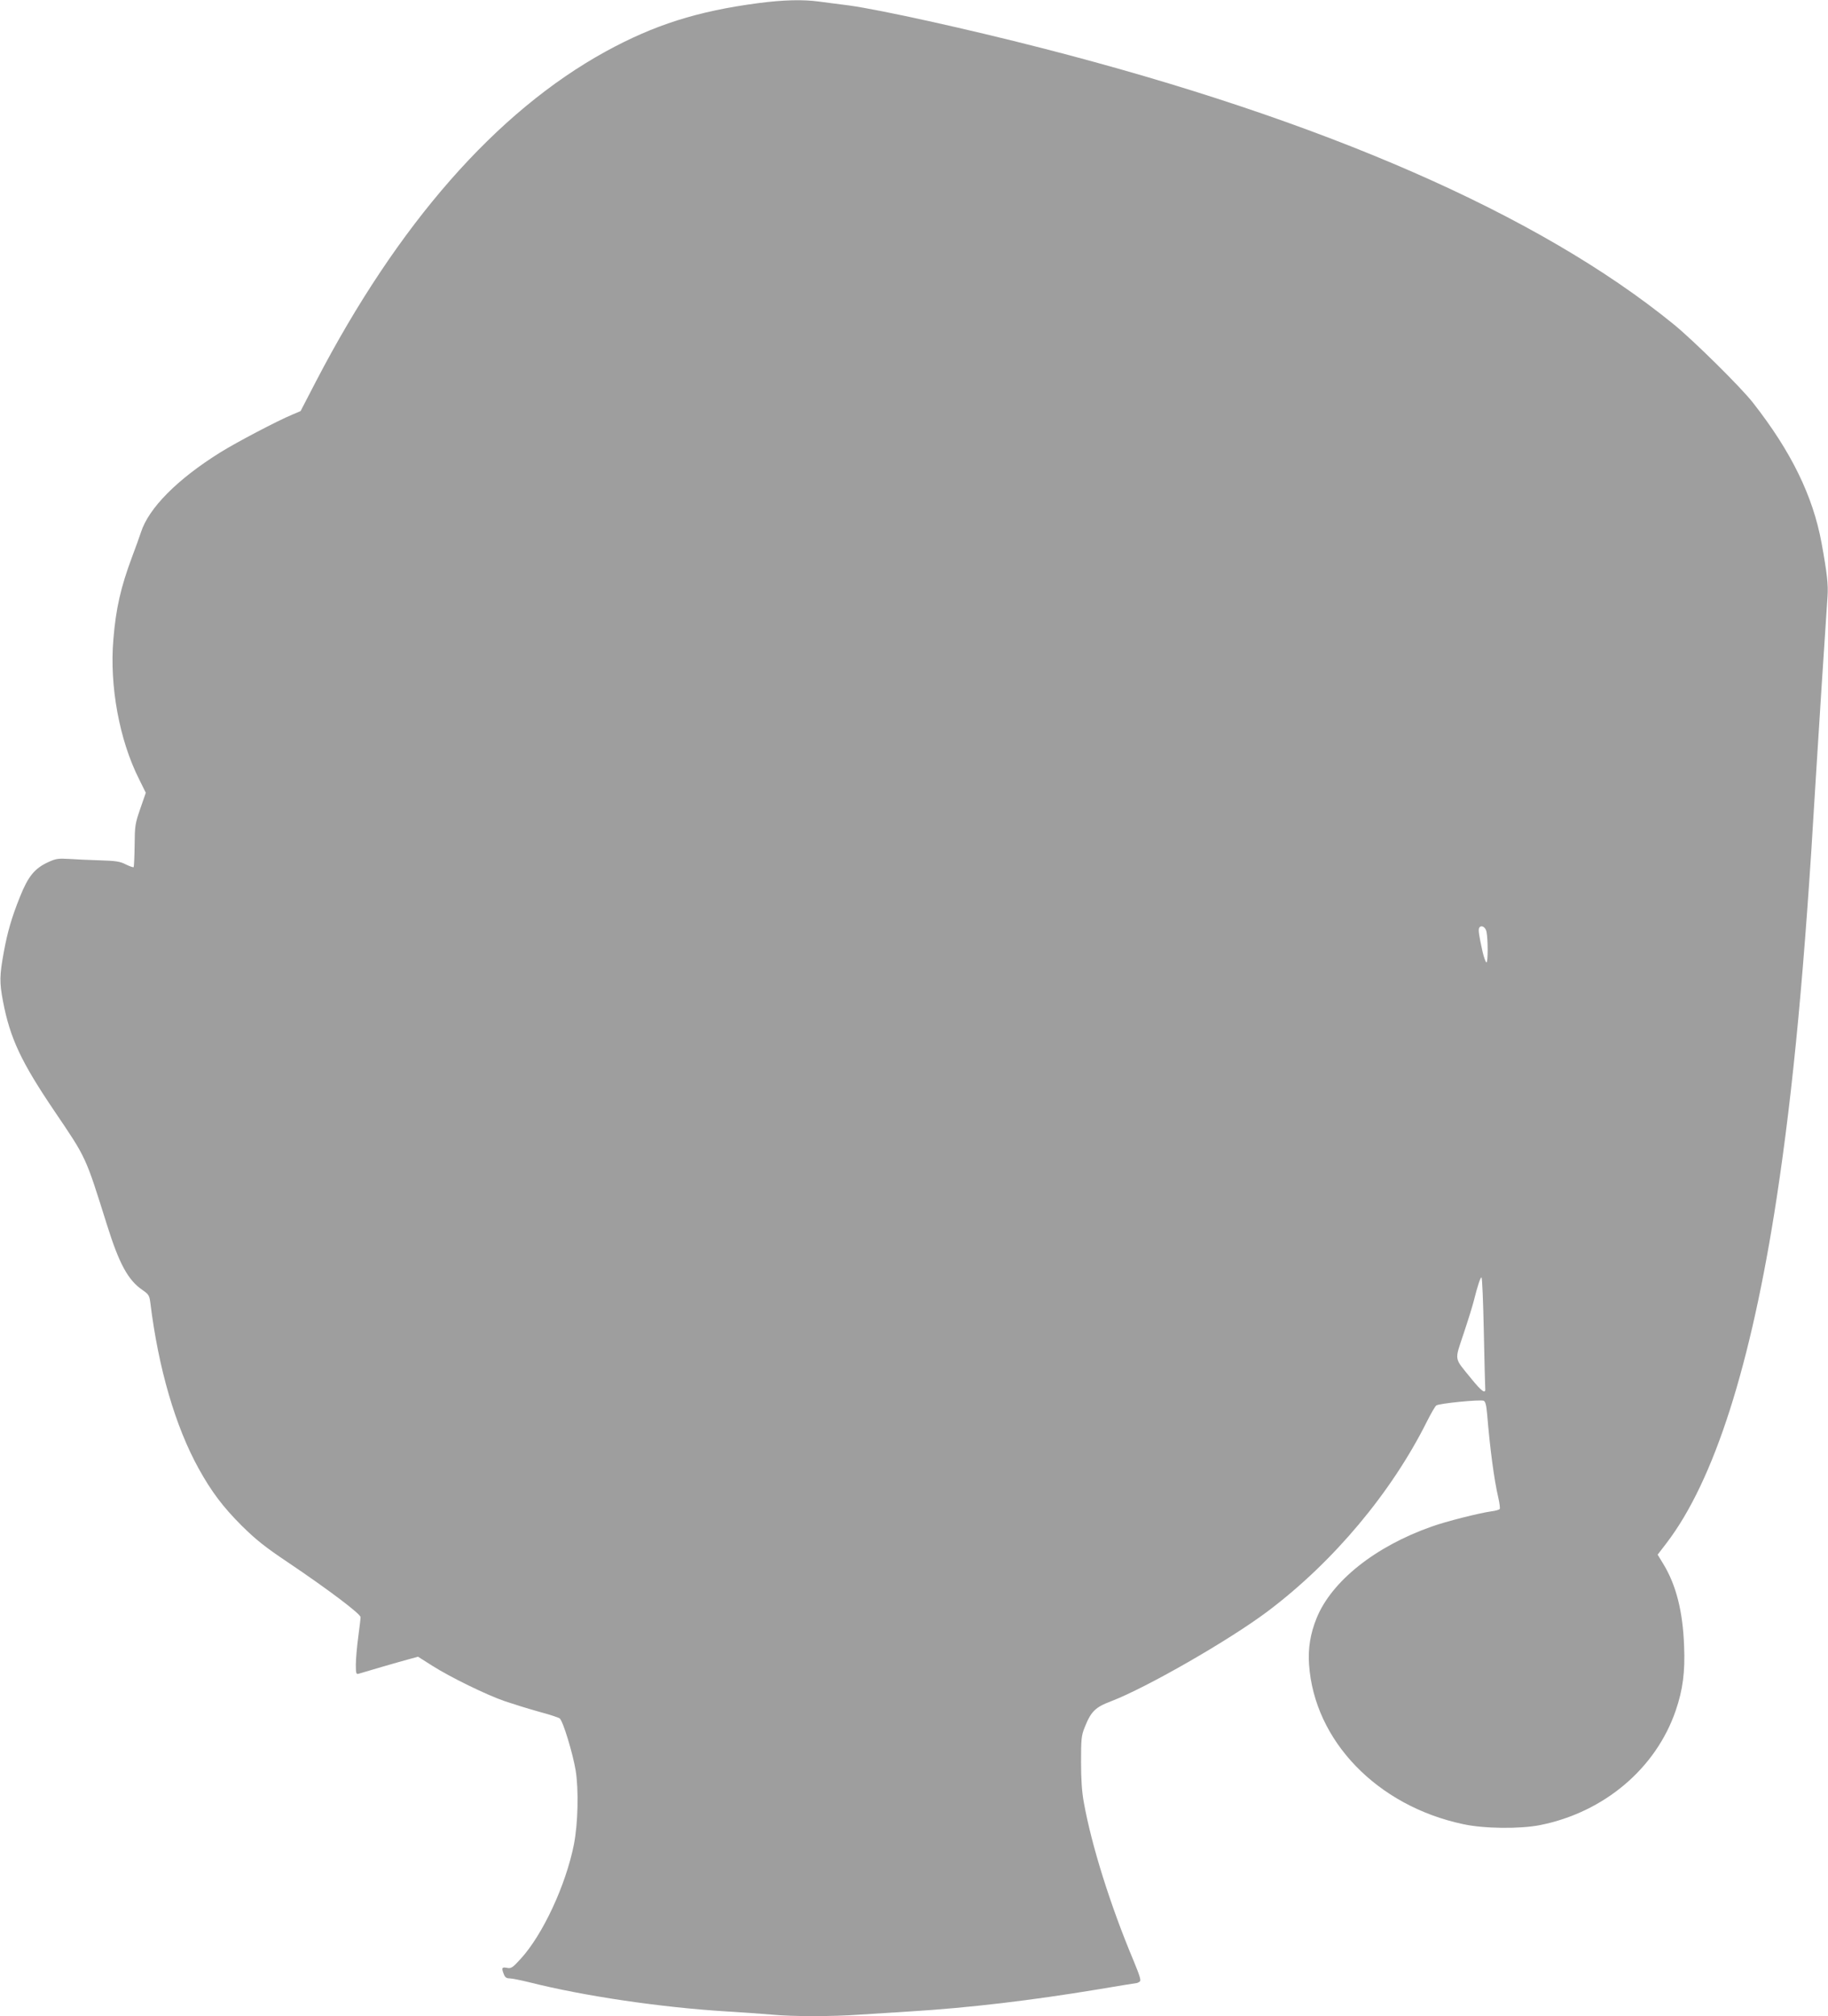 <?xml version="1.0" standalone="no"?>
<!DOCTYPE svg PUBLIC "-//W3C//DTD SVG 20010904//EN"
 "http://www.w3.org/TR/2001/REC-SVG-20010904/DTD/svg10.dtd">
<svg version="1.0" xmlns="http://www.w3.org/2000/svg"
 width="1161pt" height="1280pt" viewBox="0 0 1161 1280"
 preserveAspectRatio="xMidYMid meet">
<g transform="translate(0,1280) scale(0.1,-0.1)"
fill="#9e9e9e" stroke="none">
<path d="M4815 12780 c-386 -51 -660 -138 -970 -308 -694 -382 -1319 -1095
-1839 -2095 l-97 -187 -52 -22 c-94 -39 -353 -175 -456 -239 -275 -171 -457
-355 -506 -509 -10 -30 -35 -100 -56 -155 -72 -193 -103 -328 -119 -525 -25
-295 38 -637 162 -884 l44 -89 -35 -101 c-33 -95 -35 -109 -36 -233 -1 -73 -4
-135 -6 -138 -3 -3 -25 5 -50 17 -36 19 -64 23 -164 26 -66 2 -155 6 -197 9
-67 4 -83 2 -131 -20 -87 -40 -128 -90 -180 -220 -52 -129 -80 -225 -103 -352
-27 -148 -28 -191 -5 -312 45 -235 115 -384 326 -696 205 -303 196 -283 334
-722 78 -249 134 -352 226 -415 39 -27 44 -34 50 -82 51 -415 159 -785 307
-1052 82 -148 155 -244 272 -361 89 -88 148 -136 295 -234 258 -174 461 -327
461 -348 0 -10 -7 -67 -15 -128 -8 -60 -15 -138 -15 -173 0 -56 2 -63 18 -58
42 13 272 80 322 93 l55 15 90 -57 c115 -73 344 -185 460 -225 50 -17 146 -47
214 -66 68 -18 129 -38 136 -44 21 -17 82 -218 101 -329 20 -124 15 -338 -11
-471 -51 -257 -197 -572 -338 -726 -52 -57 -61 -63 -88 -57 -32 6 -35 -1 -19
-41 7 -19 17 -26 35 -26 15 0 70 -11 123 -24 353 -89 837 -160 1257 -186 99
-6 227 -15 285 -20 134 -13 383 -13 564 0 77 5 220 14 316 20 376 23 770 70
1193 140 131 22 241 40 245 40 4 0 13 4 20 9 11 6 2 35 -38 132 -148 352 -267
732 -316 1004 -13 69 -18 149 -18 260 0 142 2 166 22 216 41 104 68 130 168
168 223 85 754 389 999 574 415 313 783 752 1008 1203 25 49 51 95 59 101 15
13 278 39 301 30 11 -4 17 -28 22 -84 18 -218 44 -416 71 -531 8 -35 12 -68 9
-72 -3 -5 -27 -12 -53 -15 -78 -11 -288 -64 -380 -97 -358 -126 -635 -347
-730 -581 -40 -99 -55 -191 -48 -294 33 -484 432 -898 979 -1014 133 -29 360
-31 488 -6 406 81 736 359 862 728 45 131 60 245 53 409 -8 221 -51 388 -132
521 l-36 59 56 73 c303 396 538 1132 700 2192 106 695 178 1465 246 2625 18
296 58 915 77 1195 5 72 -3 147 -38 338 -55 299 -193 581 -437 892 -78 99
-378 395 -502 496 -859 699 -2224 1295 -4010 1753 -479 123 -1030 244 -1225
271 -66 8 -153 20 -193 25 -103 14 -225 11 -387 -10z m4626 -5895 c10 -47 10
-195 0 -195 -5 0 -16 30 -25 68 -24 109 -28 140 -21 152 12 20 40 5 46 -25z
m-17 -2538 c4 -189 8 -352 9 -362 4 -38 -23 -19 -90 64 -110 136 -106 107 -46
288 29 87 57 178 63 203 25 99 42 150 49 150 5 0 11 -154 15 -343z"/>
</g>
</svg>
